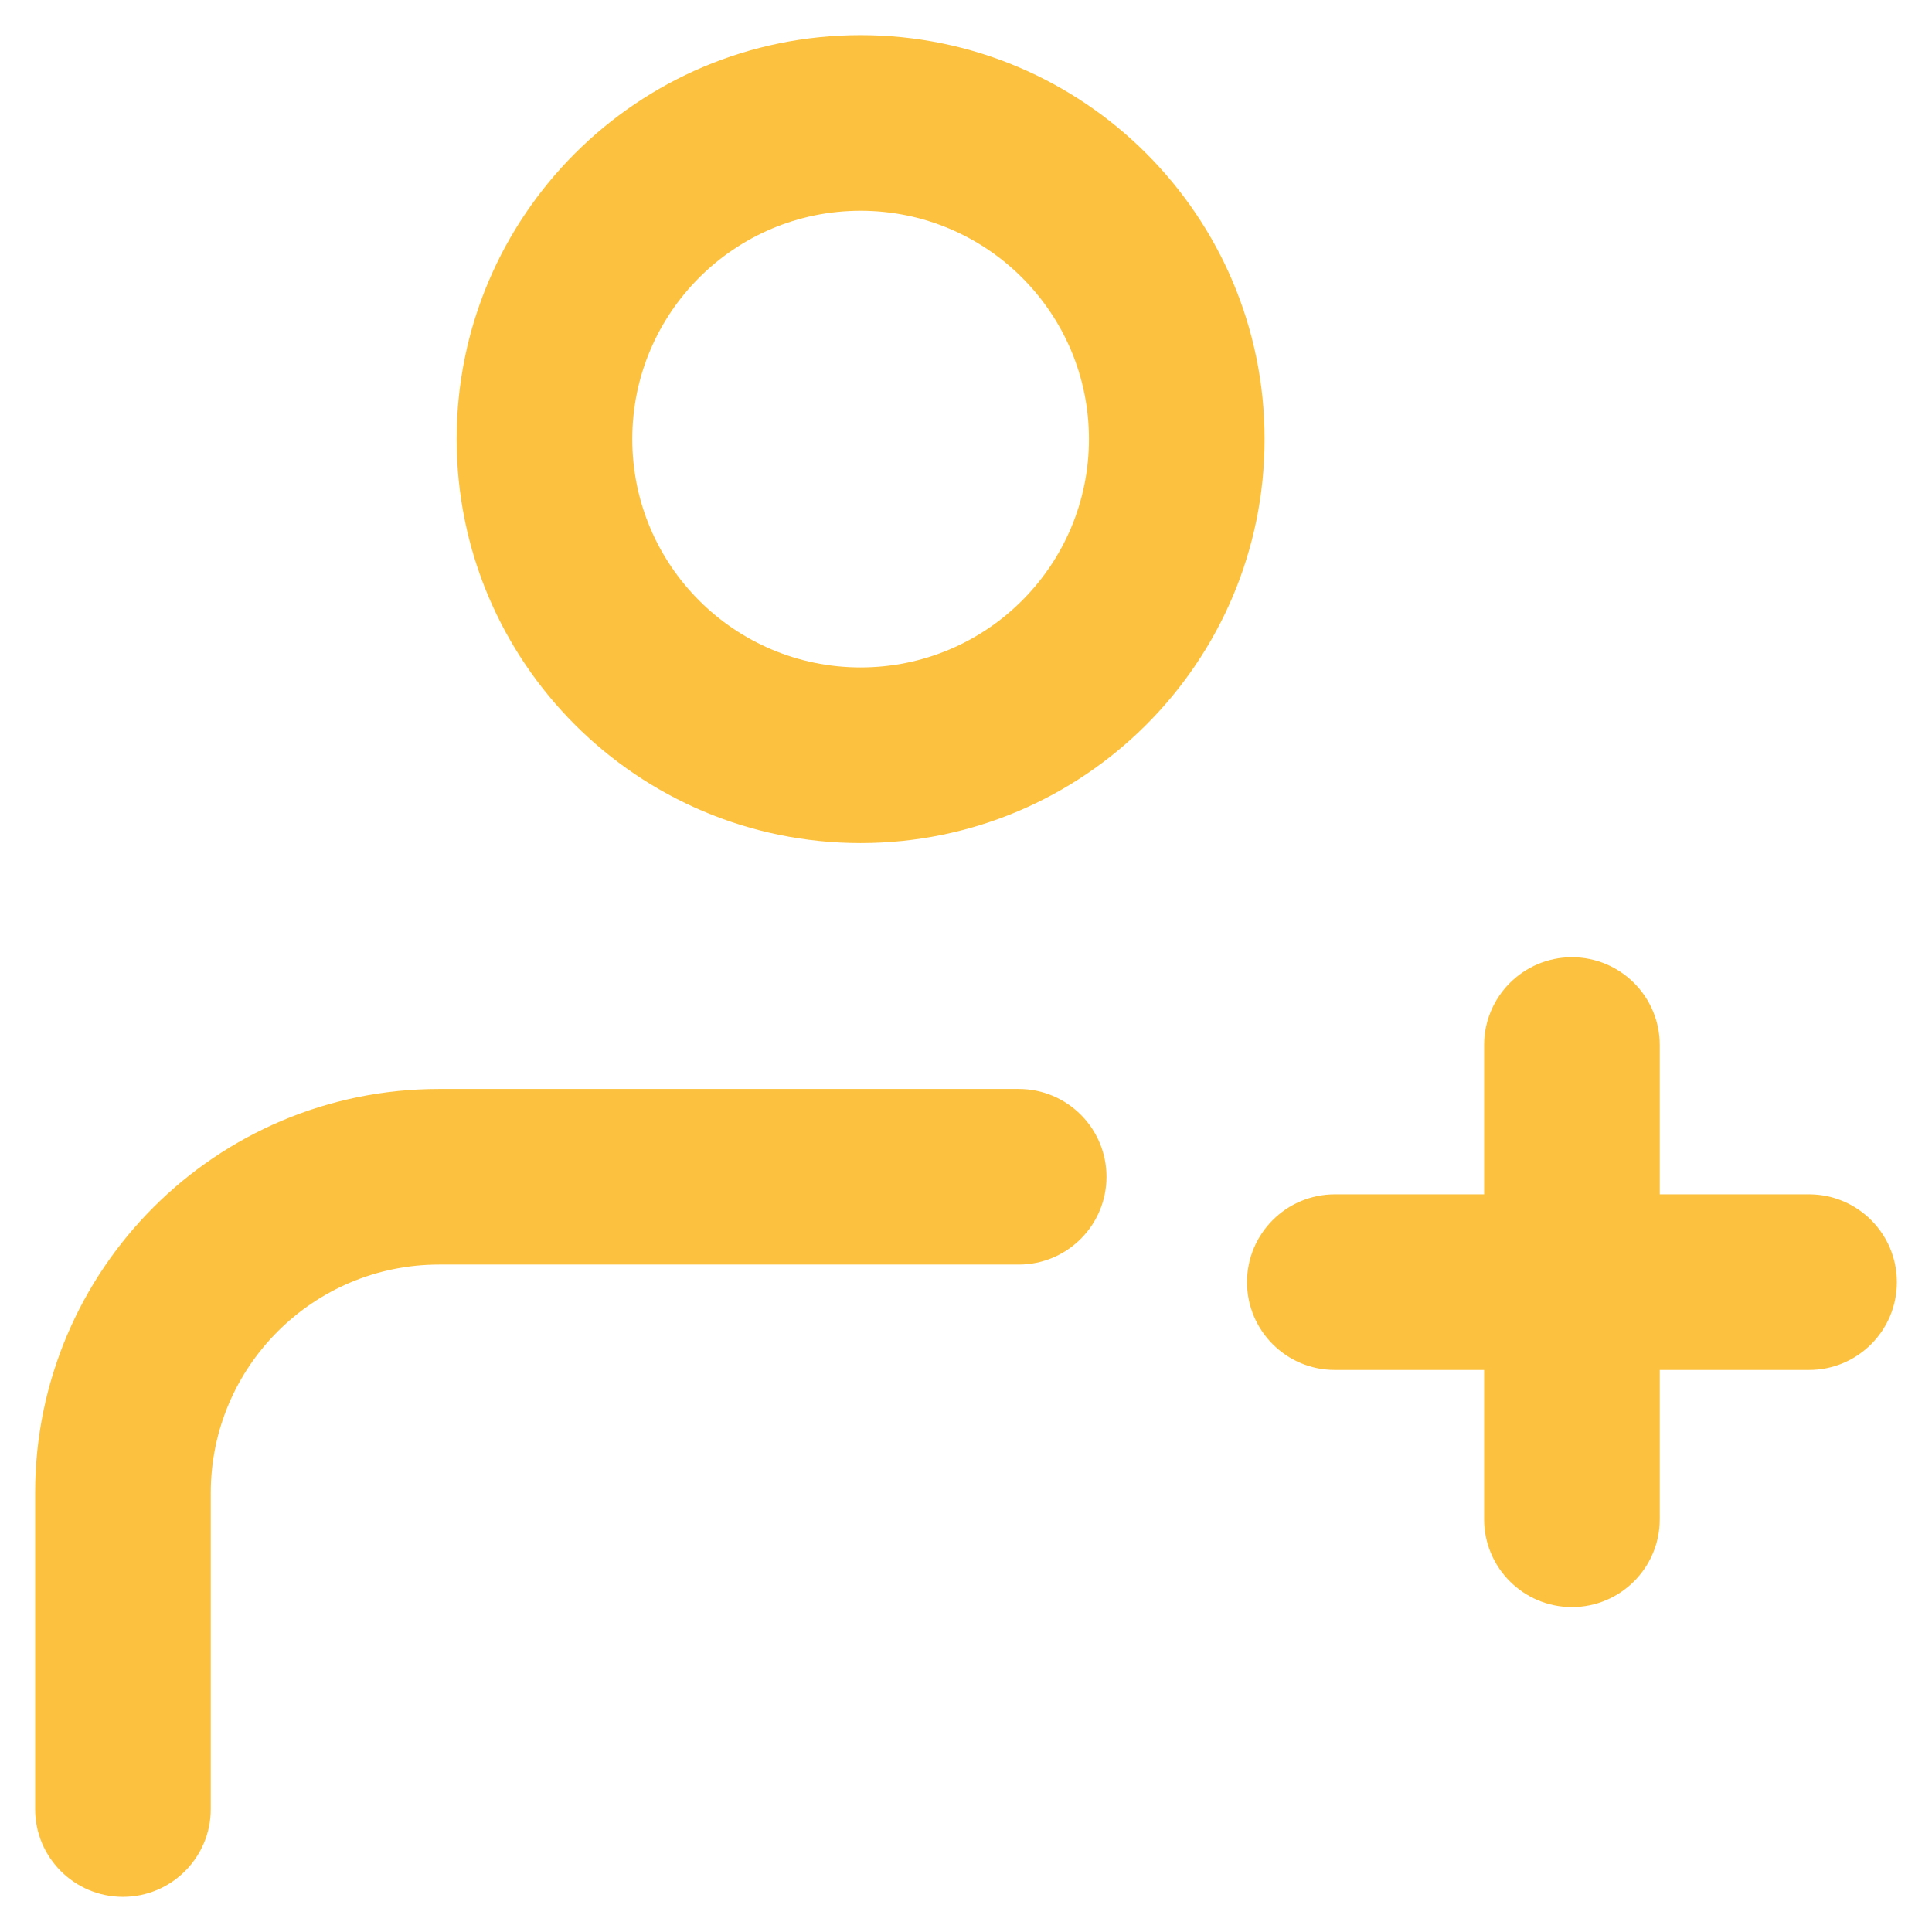<svg width="22" height="22" viewBox="0 0 22 22" fill="none" xmlns="http://www.w3.org/2000/svg">
<path d="M0.4 20.6C0.4 21.152 0.848 21.6 1.4 21.6C1.952 21.6 2.4 21.152 2.4 20.6L0.4 20.6ZM1.4 17L2.4 17L1.4 17ZM11.6 14.4C12.152 14.4 12.6 13.952 12.6 13.4C12.6 12.848 12.152 12.4 11.6 12.4V14.4ZM20.6 15.6C21.152 15.6 21.6 15.152 21.6 14.6C21.6 14.048 21.152 13.6 20.6 13.6V15.6ZM15.2 13.6C14.648 13.6 14.2 14.048 14.2 14.6C14.2 15.152 14.648 15.6 15.2 15.6V13.6ZM16.9 17.3C16.9 17.852 17.348 18.3 17.9 18.3C18.452 18.3 18.9 17.852 18.9 17.3H16.9ZM18.9 11.9C18.9 11.348 18.452 10.9 17.9 10.9C17.348 10.9 16.9 11.348 16.9 11.9H18.9ZM12.4 5C12.4 6.436 11.236 7.6 9.8 7.6V9.6C12.341 9.6 14.4 7.54 14.4 5H12.4ZM9.8 7.6C8.364 7.6 7.2 6.436 7.2 5H5.2C5.2 7.54 7.259 9.6 9.8 9.6V7.6ZM7.2 5C7.2 3.564 8.364 2.4 9.8 2.4V0.4C7.259 0.4 5.2 2.459 5.2 5H7.2ZM9.8 2.4C11.236 2.4 12.4 3.564 12.4 5H14.4C14.4 2.459 12.341 0.4 9.8 0.4V2.4ZM2.4 20.6L2.4 17L0.4 16.999L0.4 20.6L2.4 20.6ZM5 12.4C2.46 12.4 0.401 14.459 0.4 16.999L2.4 17C2.401 15.564 3.565 14.4 5 14.4V12.4ZM5 14.4H11.6V12.4H5V14.4ZM20.6 13.6H17.9V15.6H20.6V13.6ZM17.9 13.6H15.2V15.6H17.9V13.6ZM18.9 17.3V14.6H16.9V17.3H18.9ZM18.9 14.6V11.9H16.9V14.6H18.9Z" fill="#FCC23F"/>
</svg>
